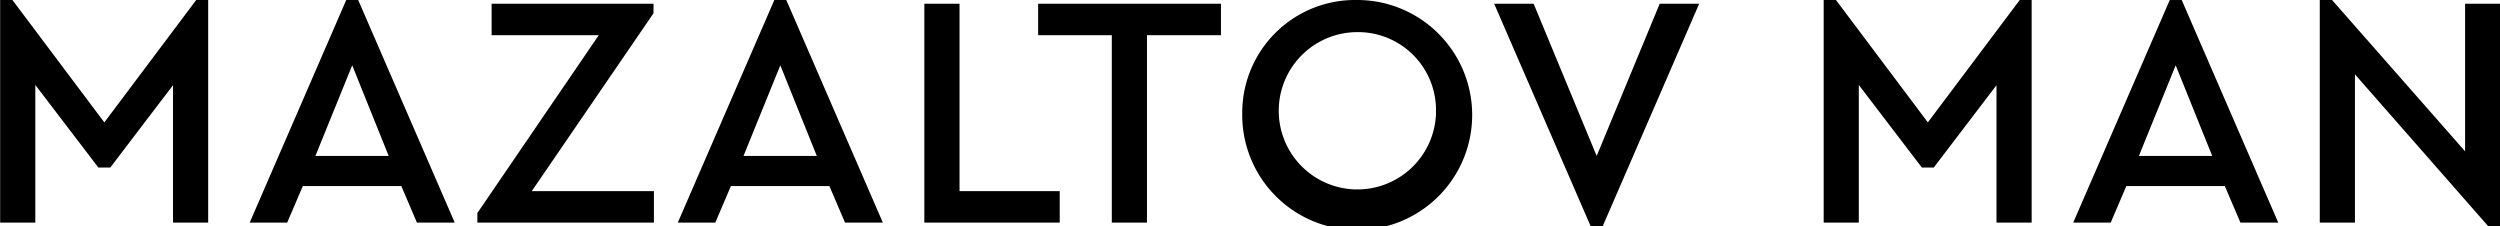 <?xml version="1.0" encoding="UTF-8"?> <svg xmlns="http://www.w3.org/2000/svg" width="188.343" height="17.06" viewBox="0 0 188.343 17.06">  <defs> <style> .cls-1 { fill-rule: evenodd; } </style> </defs> <path id="Mazaltov_man" data-name="Mazaltov man" class="cls-1" d="M503.346,1036.97l-6.923,9.22-6.924-9.22h-0.925v16.77h2.65v-10.37l4.749,6.22h0.9l4.724-6.2v10.35h2.65v-16.77h-0.9Zm16.626,16.77h2.849l-7.273-16.77h-0.9l-7.273,16.77H510.2l1.175-2.75H518.8Zm-2.125-5.02h-5.523l2.774-6.83Zm10.777,2.65,9.172-13.4v-0.72H525.6v2.37h8.073l-9.147,13.4v0.72h13.3v-2.37h-9.2Zm23.6,2.37h2.85l-7.274-16.77h-0.9l-7.274,16.77h2.825l1.174-2.75h7.424Zm-2.124-5.02h-5.524l2.775-6.83Zm8.1,5.02h10.2v-2.37h-7.548v-14.12H558.2v16.49Zm14.124,0h2.649v-14.12h5.574v-2.37H566.774v2.37h5.549v14.12Zm9.826-8.25a8.662,8.662,0,1,0,8.648-8.52A8.5,8.5,0,0,0,582.149,1045.49Zm14.6-.02a5.926,5.926,0,1,1-5.923-6.08A5.875,5.875,0,0,1,596.745,1045.47Zm16.851-8.22-4.749,11.47-4.749-11.47h-2.974l7.273,16.77h0.9l7.273-16.77H613.6Zm27.124-.28-6.923,9.22-6.923-9.22h-0.925v16.77H628.6v-10.37l4.749,6.22h0.9l4.724-6.2v10.35h2.649v-16.77h-0.9Zm16.626,16.77H660.2l-7.273-16.77h-0.9l-7.273,16.77h2.824l1.175-2.75h7.423Zm-2.124-5.02H649.7l2.774-6.83Zm19.049-11.47v11.12l-10.023-11.4h-0.925v16.77h2.65v-11.17l10.047,11.45h0.9v-16.77h-2.649Z" transform="translate(-488.563 -1036.97)"></path> </svg> 